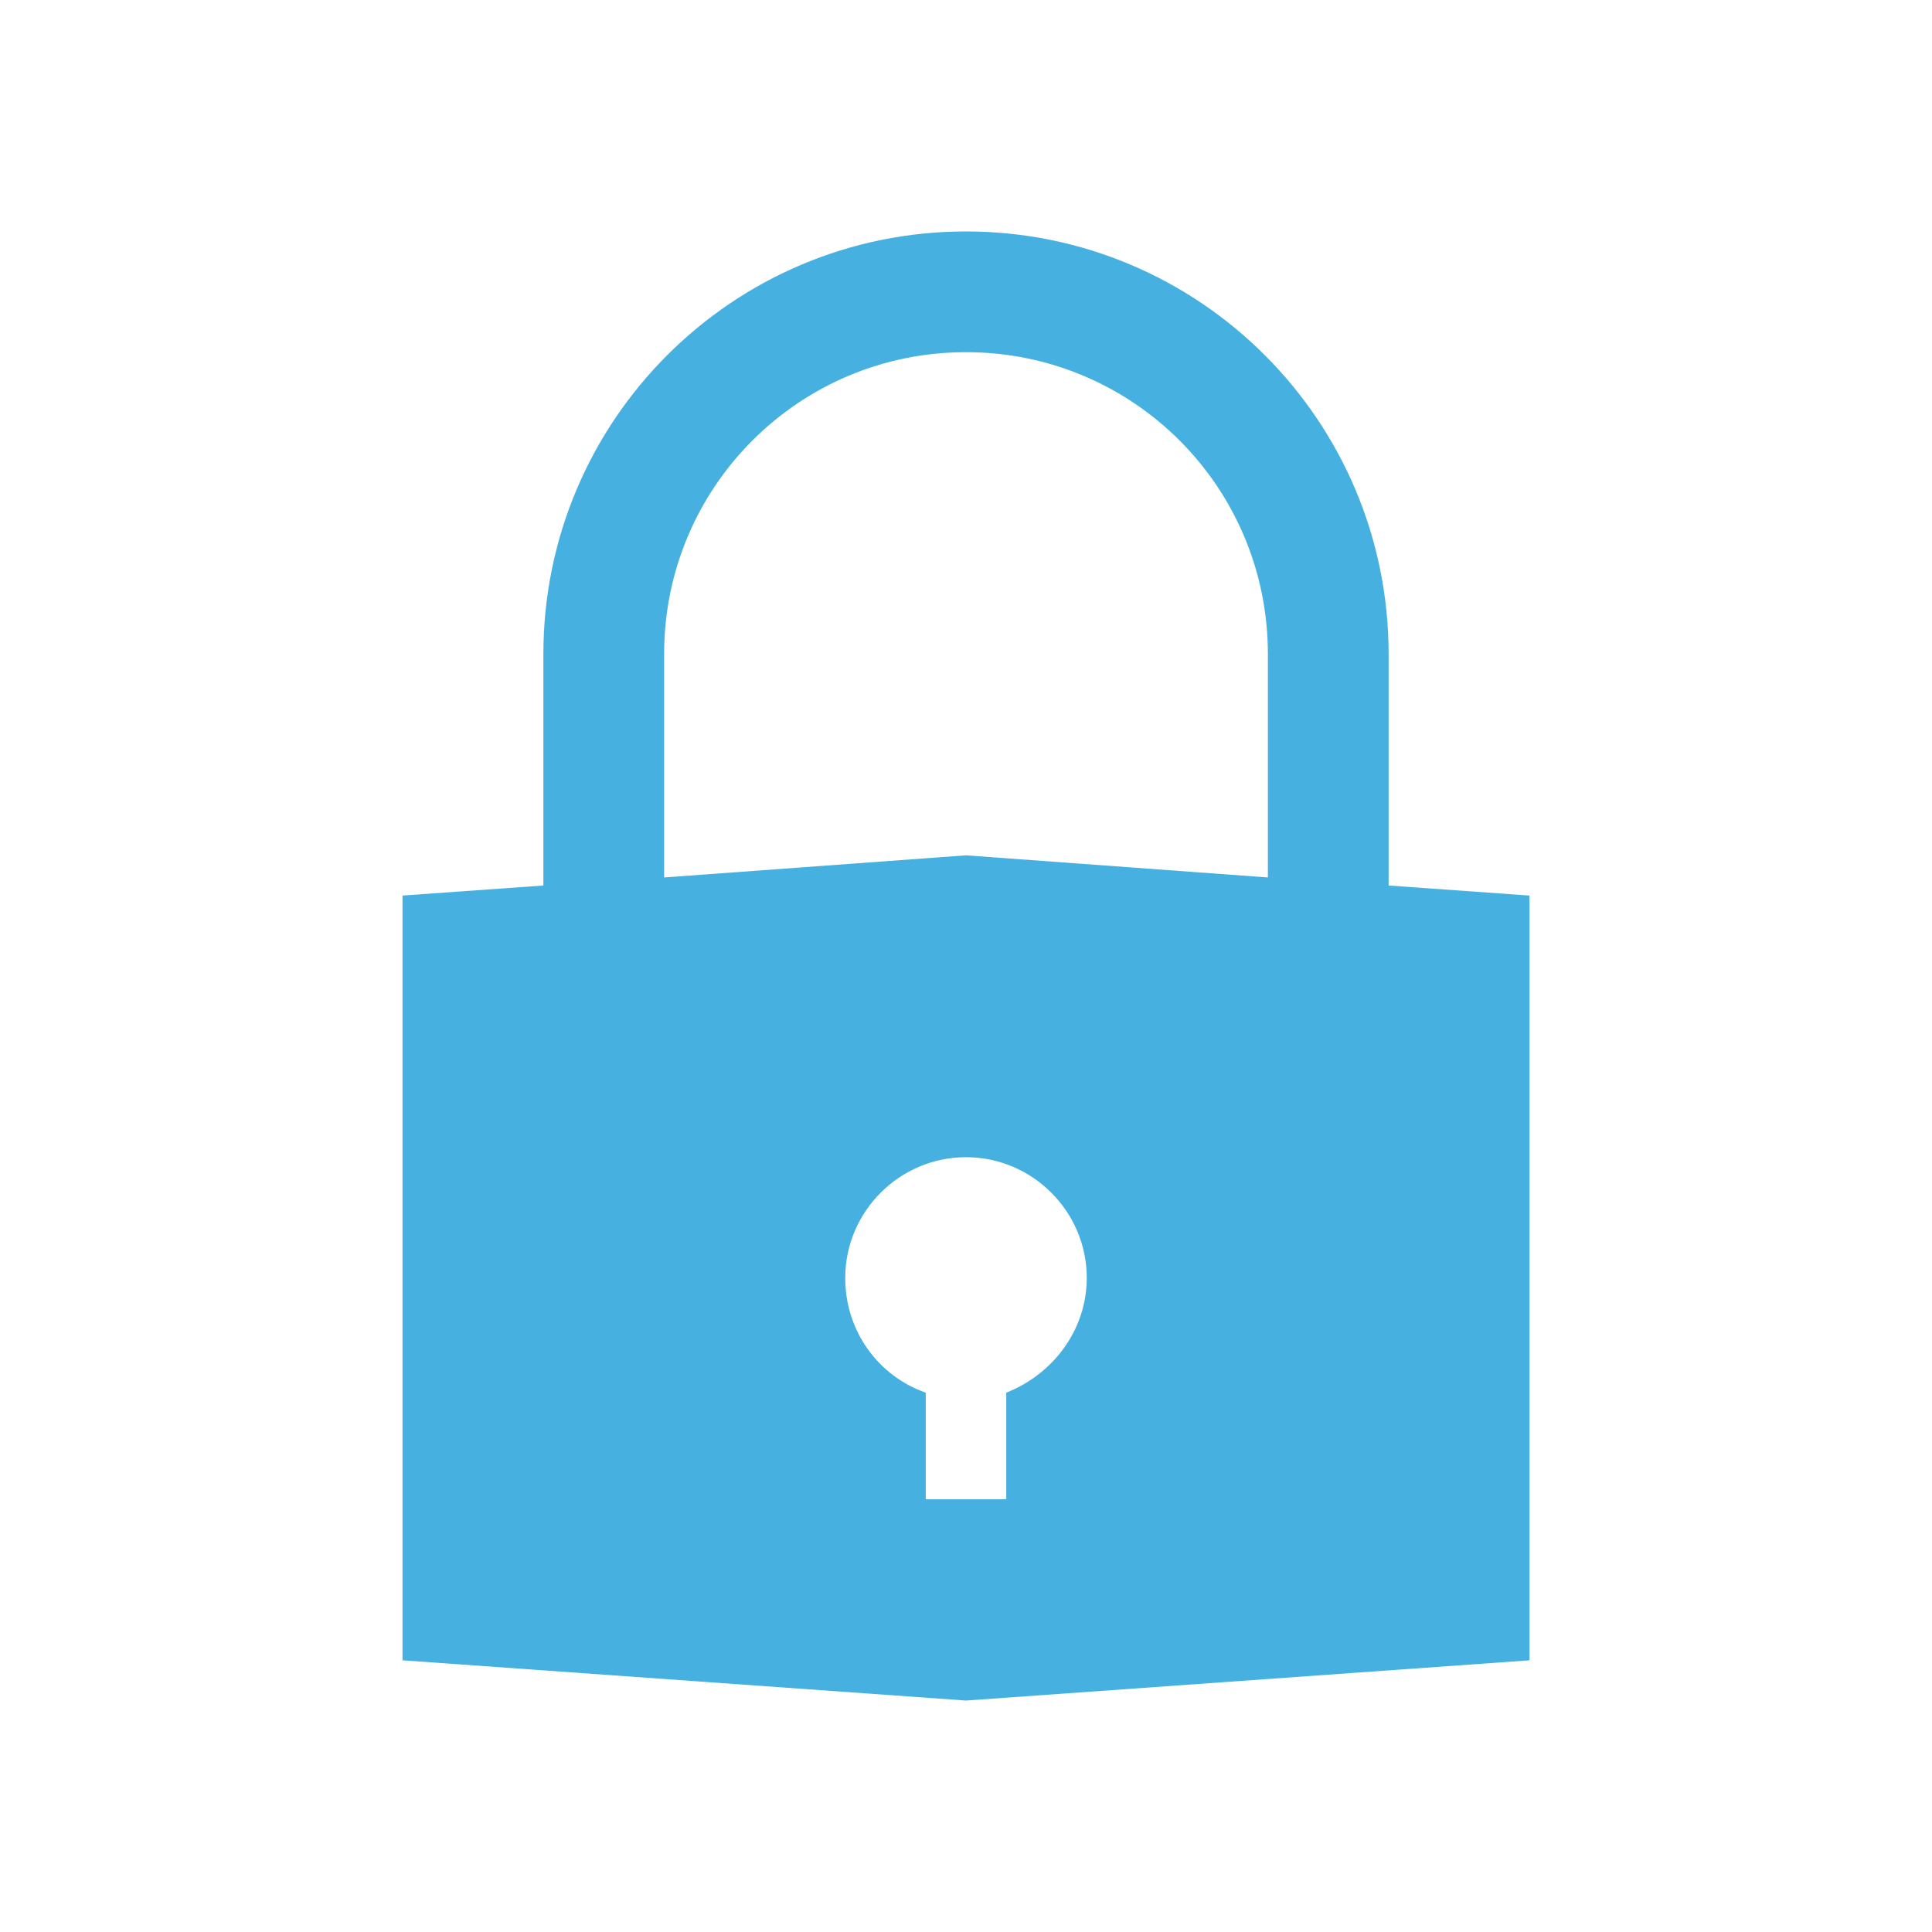 <svg width="59" height="59" xmlns="http://www.w3.org/2000/svg" xmlns:xlink="http://www.w3.org/1999/xlink" xml:space="preserve" overflow="hidden"><g transform="translate(-504 -335)"><path d="M534.729 377.529 534.729 380.786 532.271 380.786 532.271 377.529C530.857 377.038 529.812 375.685 529.812 374.026 529.812 371.998 531.472 370.339 533.5 370.339 535.528 370.339 537.188 371.998 537.188 374.026 537.188 375.624 536.143 376.976 534.729 377.529ZM524.281 354.974C524.281 349.873 528.399 345.755 533.5 345.755 538.601 345.755 542.719 349.873 542.719 354.974L542.719 361.796 533.5 361.12 524.281 361.796 524.281 354.974ZM546.406 362.042 546.406 354.974C546.406 347.845 540.629 342.068 533.5 342.068 526.371 342.068 520.594 347.845 520.594 354.974L520.594 362.042 516.292 362.349 516.292 385.703 533.5 386.932 550.708 385.703 550.708 362.349 546.406 362.042Z" fill="#46B1E1"/></g></svg>